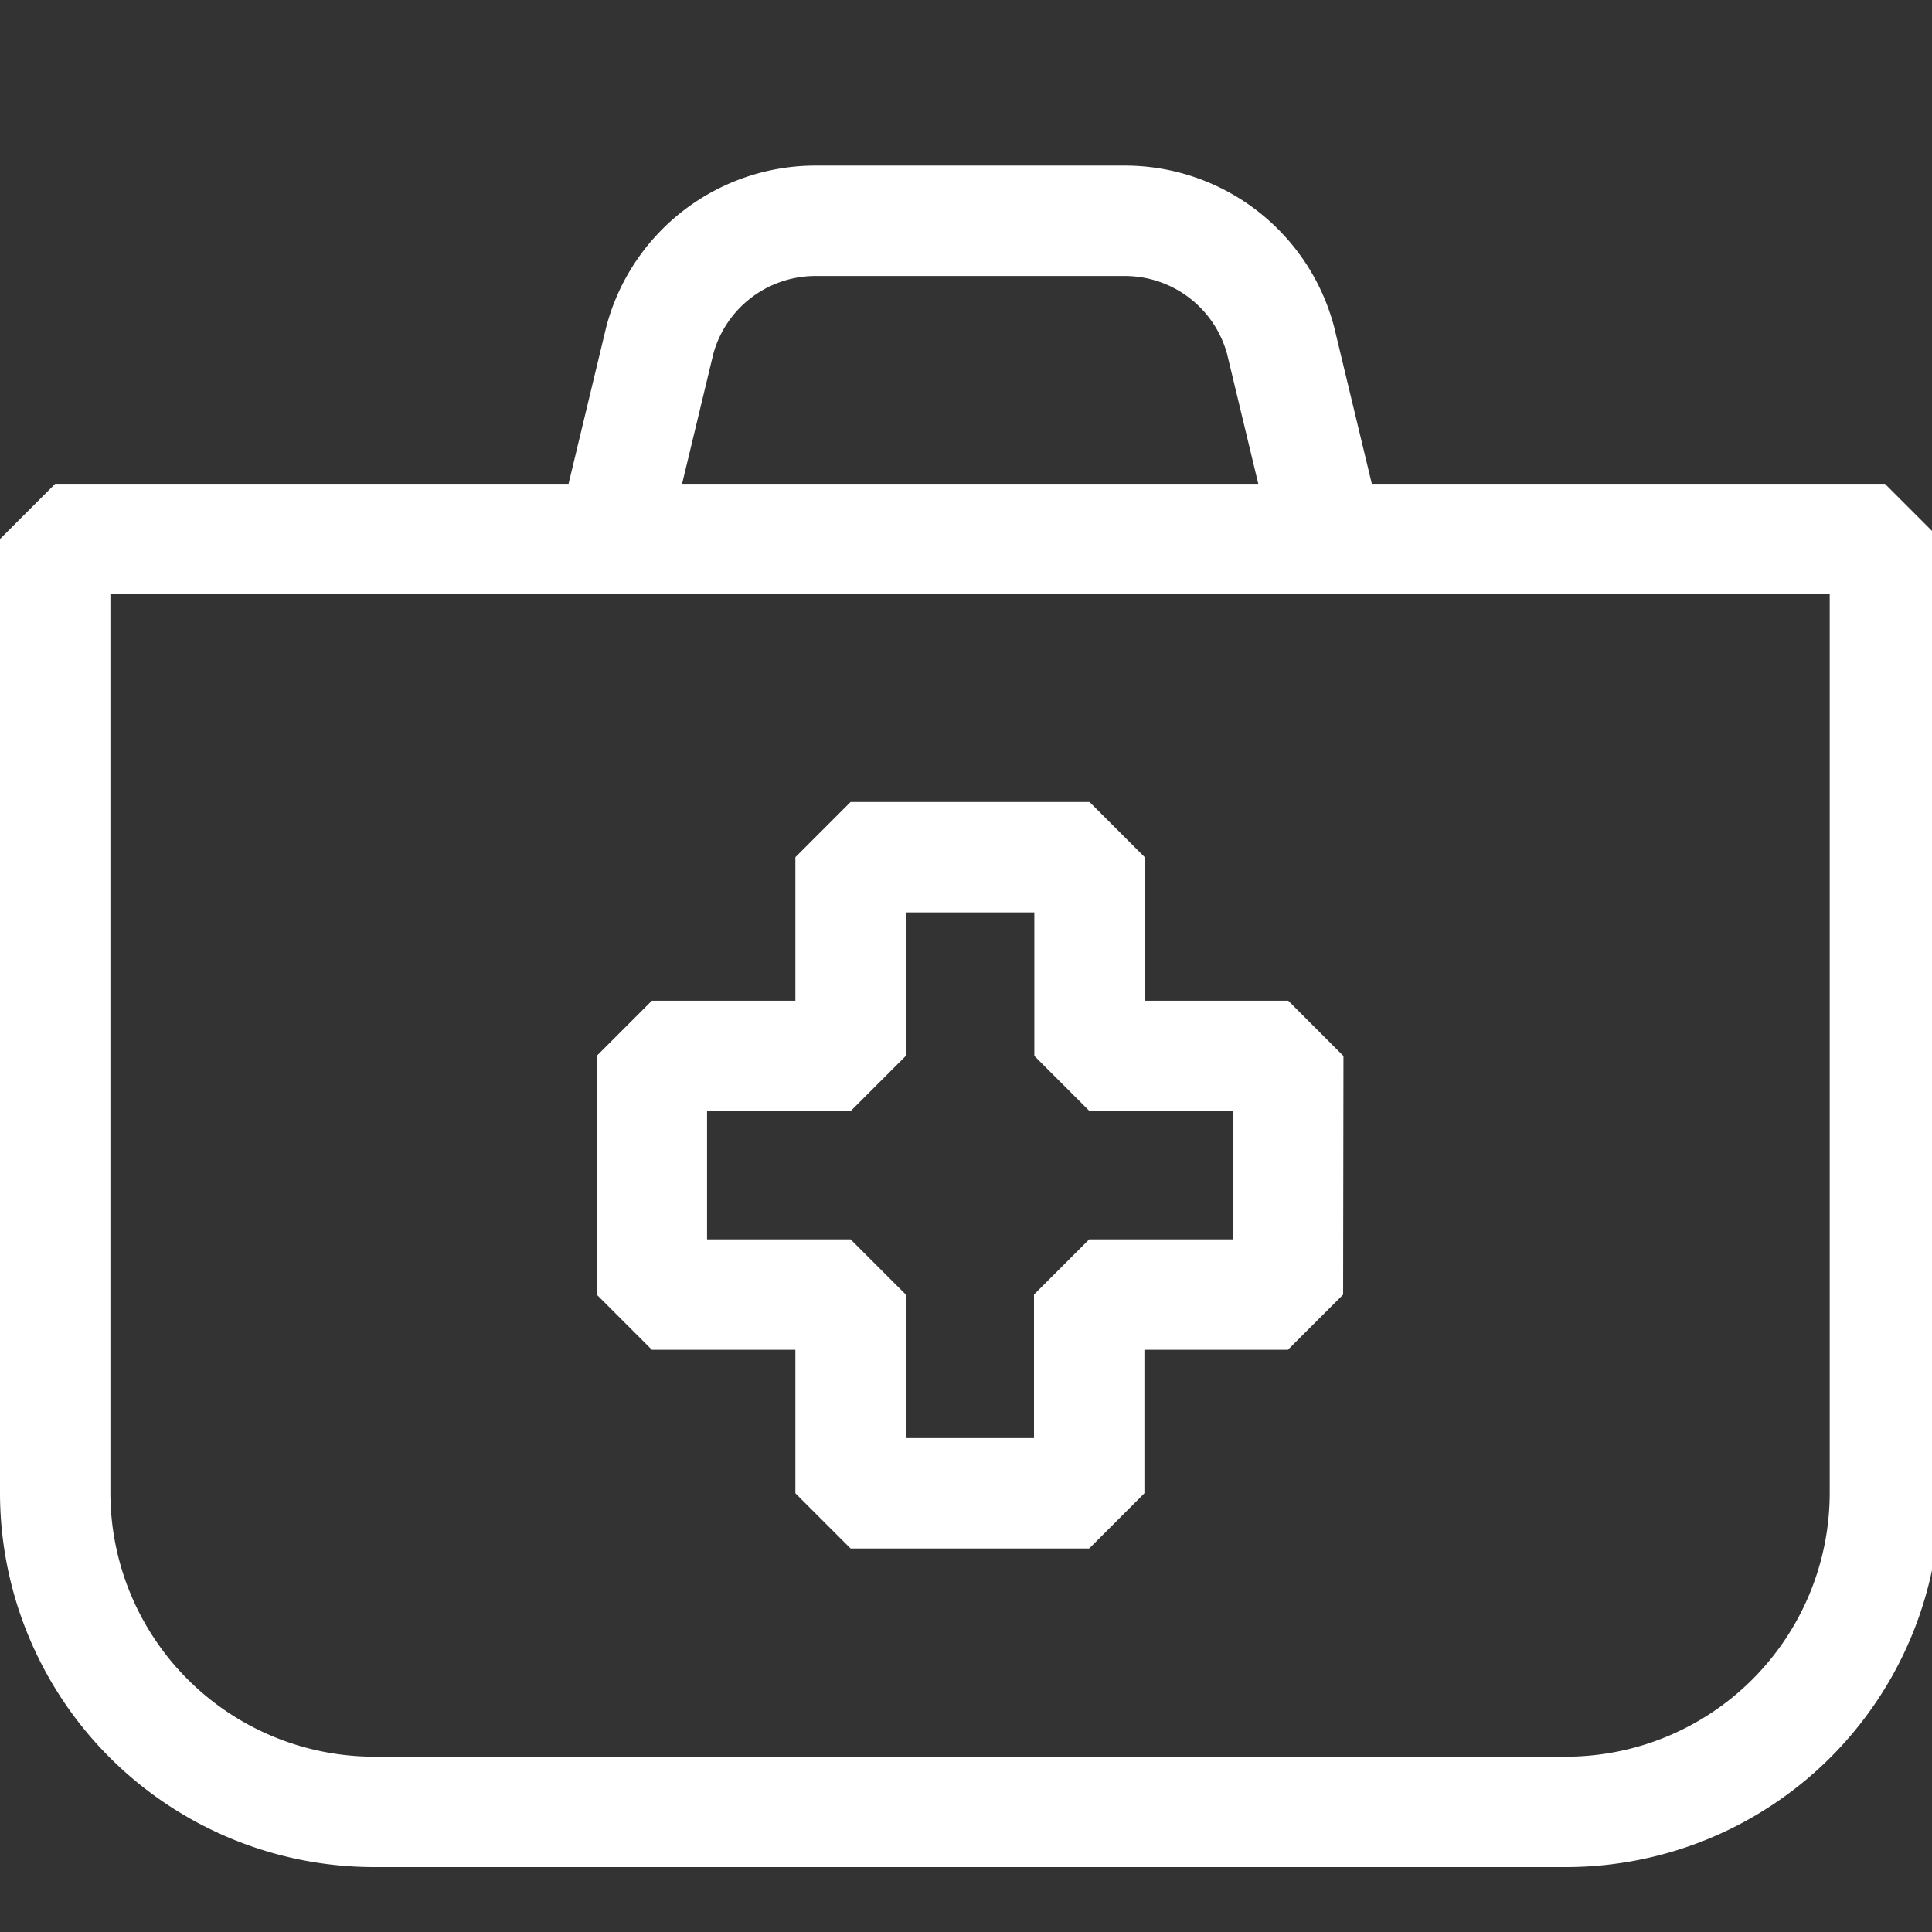 <svg xmlns="http://www.w3.org/2000/svg" width="30" height="30" viewBox="0 0 35 35">
  <rect x="0" y="0" width="35" height="35" fill="#333333" stroke="none"/>
  <g id="Group_107" data-name="Group 107">
    <g id="Group_100" data-name="Group 100">
      <g id="Group_56" data-name="Group 56">
        <g id="First_Aid">
          <path id="Path_8" data-name="Path 8" d="M1,12H34.147V29.294a5.782,5.782,0,0,1-5.765,5.765H6.765A5.782,5.782,0,0,1,1,29.294V12Z" transform="translate(0 -2.235)" fill="none" stroke="#fff" stroke-miterlimit="1" stroke-width="2"></path>
          <path id="Path_9" data-name="Path 9" d="M15,9.765l.865-3.6A2.92,2.92,0,0,1,18.675,4H24.3a2.92,2.92,0,0,1,2.81,2.162l.865,3.6" transform="translate(-3.912)" fill="none" stroke="#fff" stroke-miterlimit="1" stroke-width="2"></path>
          <path id="Path_10" data-name="Path 10" d="M27.529,23.6h-3.6V20H19.6v3.6H16v4.323h3.6v3.6h4.323v-3.6h3.6Z" transform="translate(-4.191 -4.471)" fill="none" stroke="#fff" stroke-miterlimit="1" stroke-width="2"></path>
        </g>
      </g>
    </g>
  </g>
</svg>